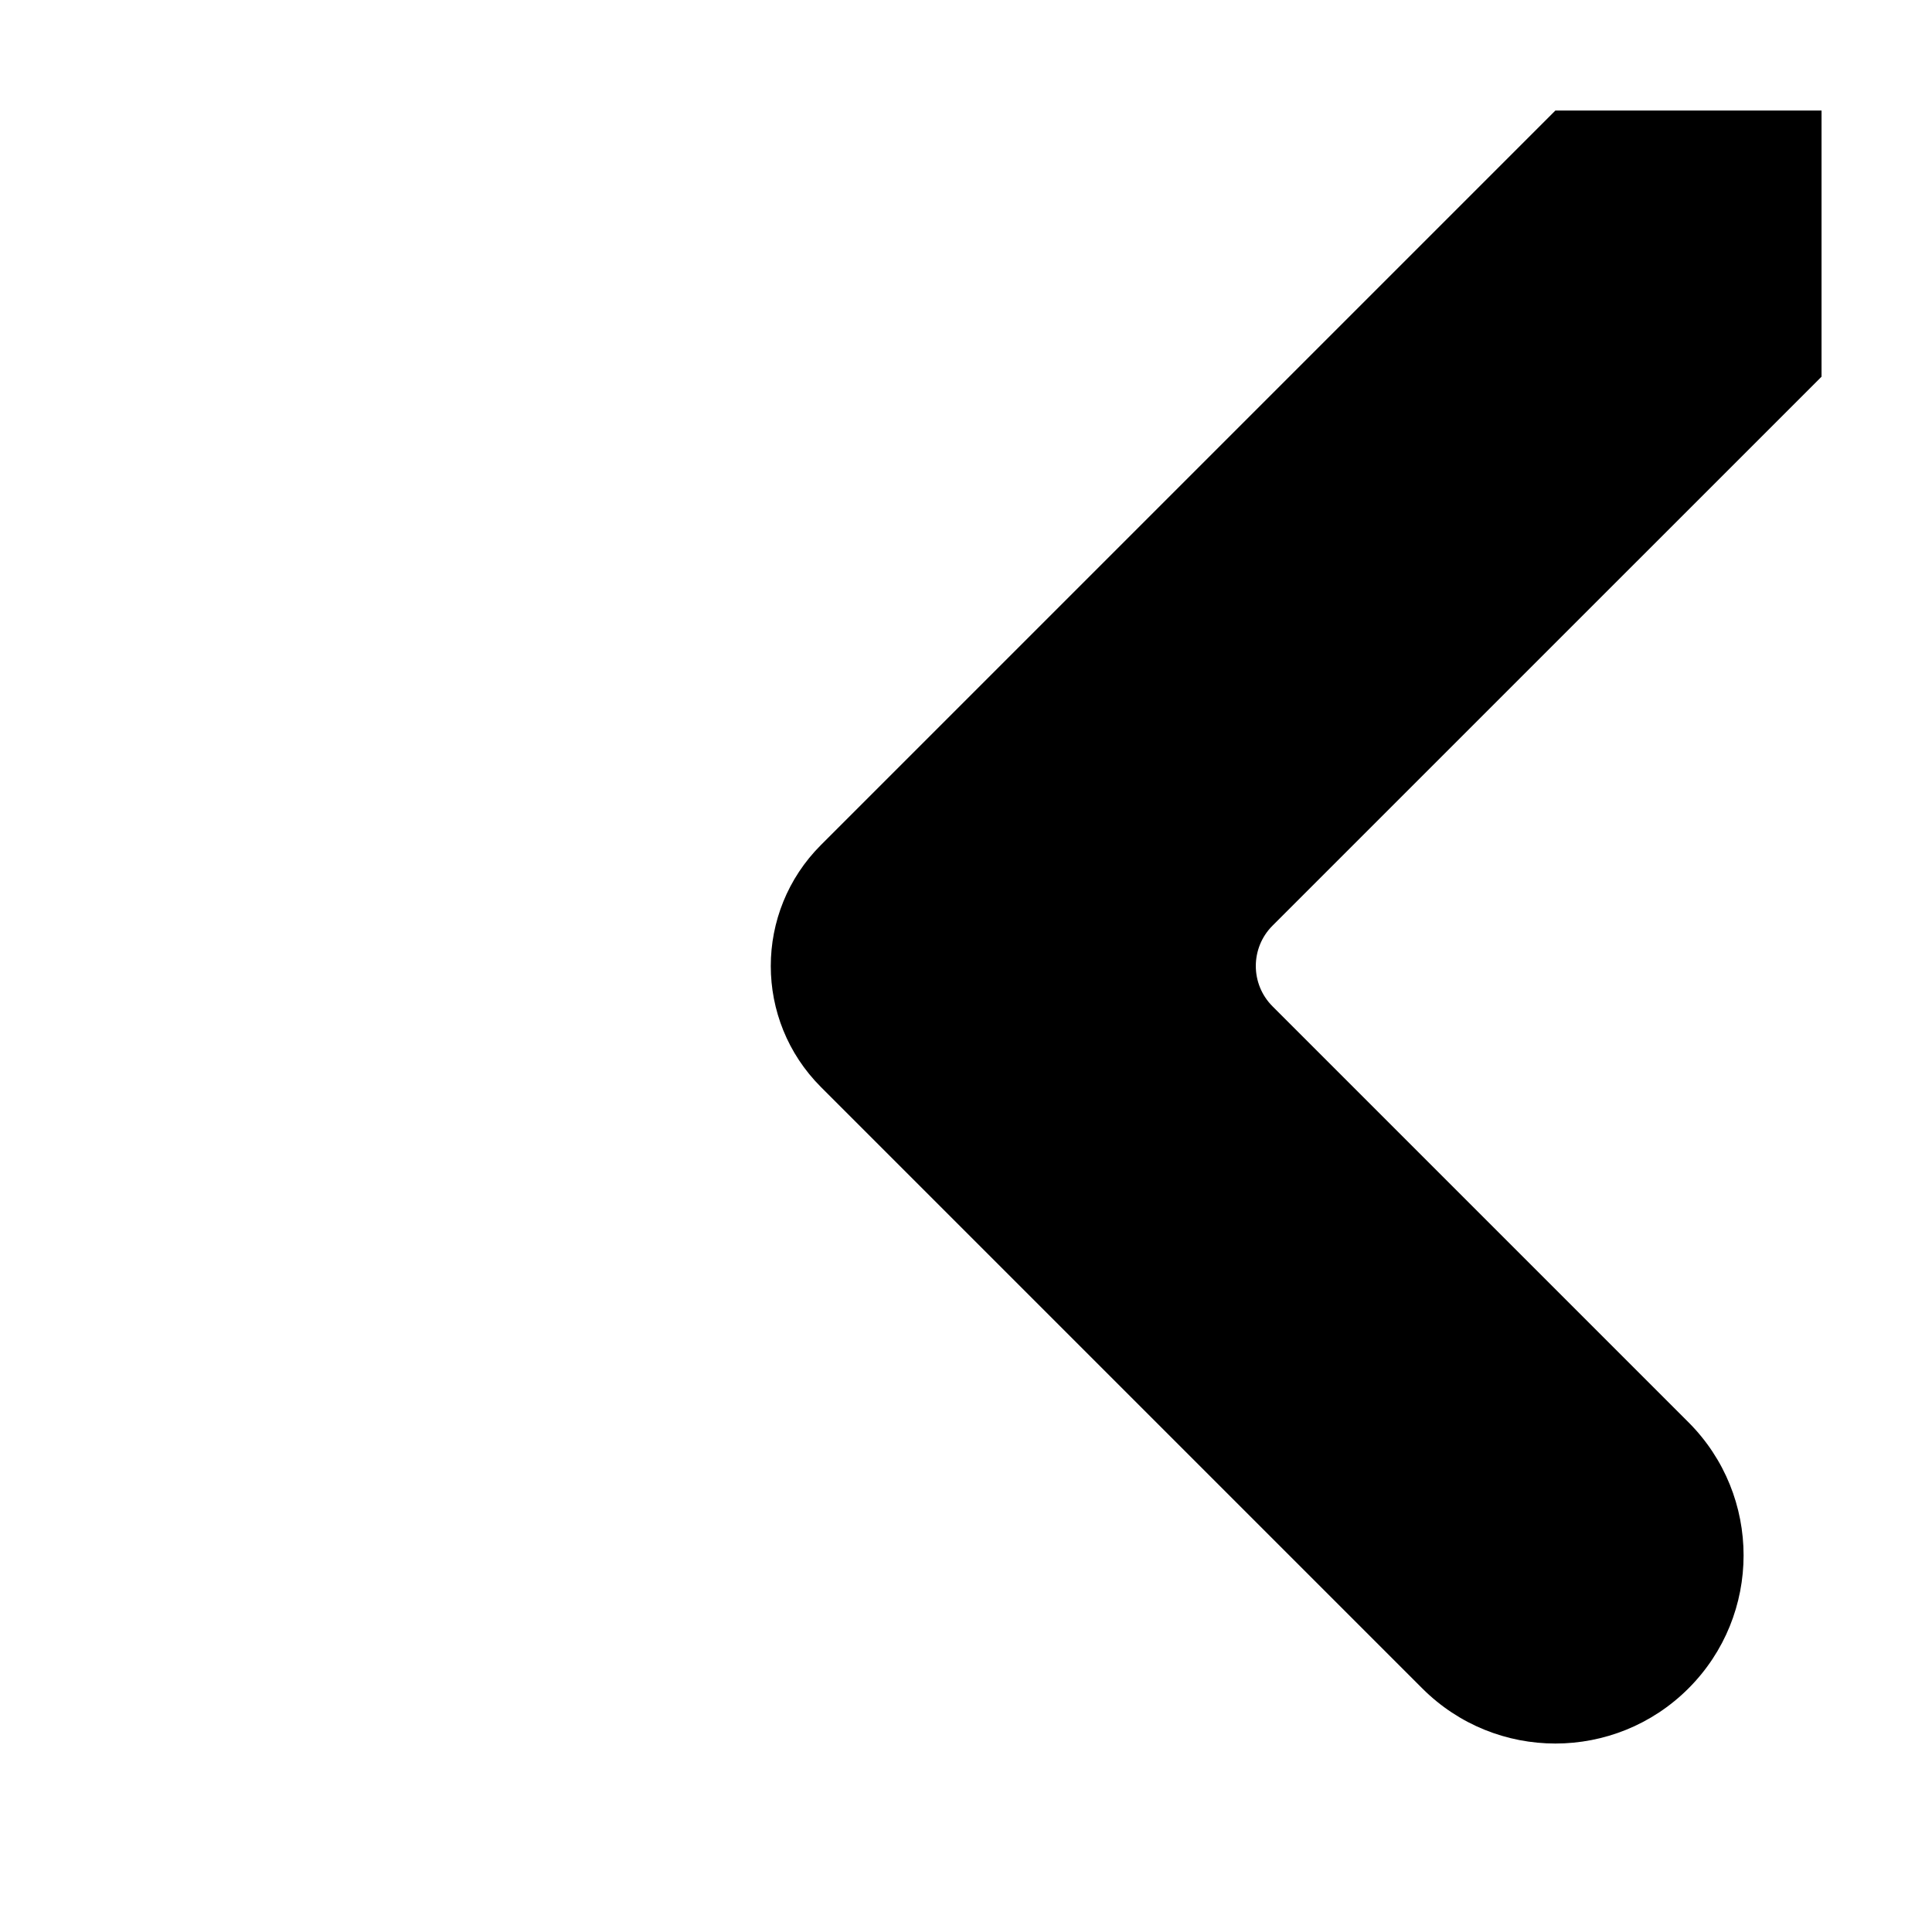 <?xml version="1.0" encoding="UTF-8"?>
<!-- Uploaded to: ICON Repo, www.svgrepo.com, Generator: ICON Repo Mixer Tools -->
<svg fill="#000000" width="800px" height="800px" version="1.1" viewBox="144 144 512 512" xmlns="http://www.w3.org/2000/svg">
 <path d="m481.23 389.31c-5.902 5.902-5.902 15.473 0 21.375l110.23 110.23c19.477 19.477 19.477 51.055 0 70.531-19.477 19.477-51.055 19.477-70.535 0l-159.38-159.38c-17.707-17.711-17.707-46.418 0-64.125l194.65-194.65h70.531v70.531z"/>
</svg>